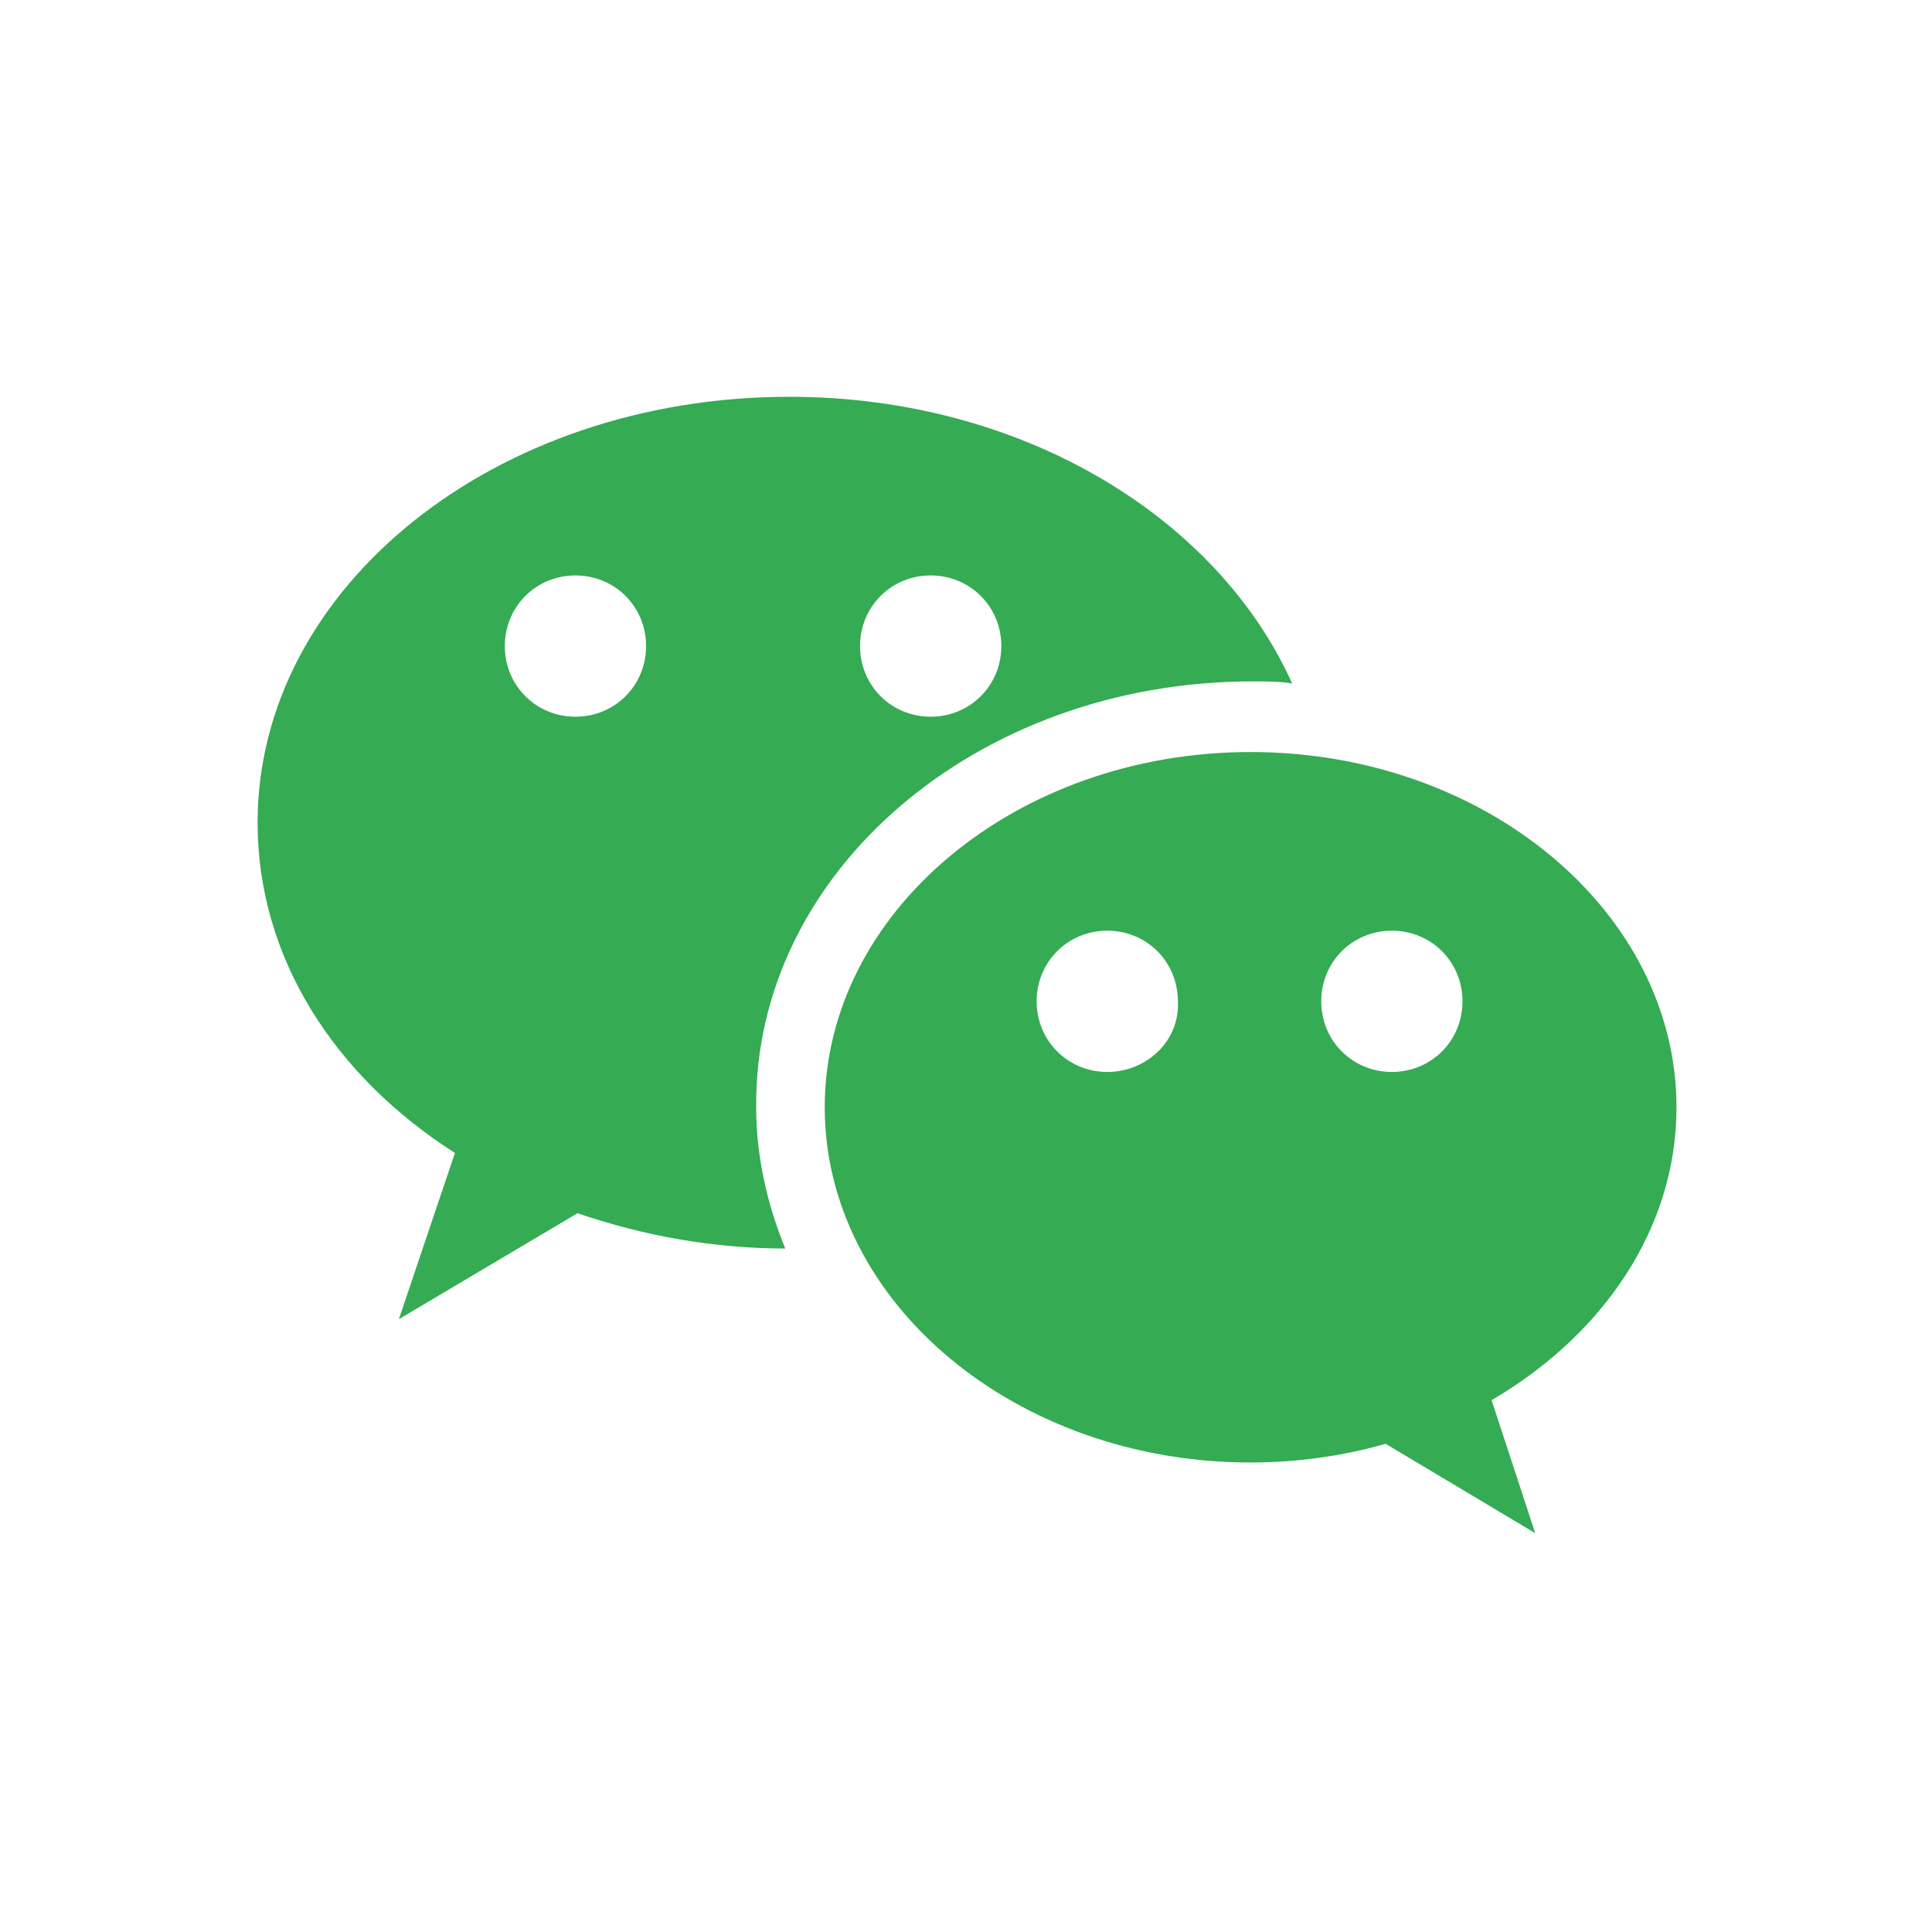 <?xml version="1.0" encoding="utf-8"?>
<!-- Generator: Adobe Illustrator 21.0.0, SVG Export Plug-In . SVG Version: 6.00 Build 0)  -->
<svg version="1.1" id="图层_1" xmlns="http://www.w3.org/2000/svg" xmlns:xlink="http://www.w3.org/1999/xlink" x="0px" y="0px"
	 viewBox="0 0 93 93" style="enable-background:new 0 0 93 93;" xml:space="preserve">
<style type="text/css">
	.st0{fill:#35AB53;}
	.st1{fill:none;stroke:#FFFFFF;stroke-miterlimit:10;stroke-opacity:0;}
</style>
<title>q2</title>
<g id="图层_2">
	<g id="图层_1-2">
		<path class="st0" d="M38,19.1c-14.2,0-25.6,9.2-25.6,20.5c0,6.5,3.7,12.2,9.5,15.9l-2.7,8l8.6-5.1c3.2,1.1,6.6,1.7,10,1.7
			c-0.9-2.2-1.4-4.5-1.4-6.8C36.3,42,47,32.8,60.3,32.8c0.6,0,1.3,0,1.9,0.1C58.6,24.9,49.2,19.1,38,19.1z M27.7,34.5
			c-1.9,0-3.4-1.5-3.4-3.4c0-1.9,1.5-3.4,3.4-3.4s3.4,1.5,3.4,3.4l0,0C31.1,33,29.6,34.5,27.7,34.5z M44.8,34.5
			c-1.9,0-3.4-1.5-3.4-3.4s1.5-3.4,3.4-3.4s3.4,1.5,3.4,3.4v0C48.2,33,46.7,34.5,44.8,34.5z"/>
		<path class="st0" d="M80.7,53.3c0-9.4-9.2-17.1-20.5-17.1s-20.5,7.7-20.5,17.1s9.2,17.1,20.5,17.1c2.2,0,4.4-0.3,6.5-0.9l7.2,4.3
			l-2.1-6.4C77.1,64.3,80.7,59.2,80.7,53.3z M53.3,51.6c-1.9,0-3.4-1.5-3.4-3.4s1.5-3.4,3.4-3.4s3.4,1.5,3.4,3.4
			C56.8,50.1,55.2,51.6,53.3,51.6z M67,51.6c-1.9,0-3.4-1.5-3.4-3.4s1.5-3.4,3.4-3.4c1.9,0,3.4,1.5,3.4,3.4l0,0
			C70.4,50.1,68.9,51.6,67,51.6C67,51.6,67,51.6,67,51.6L67,51.6z"/>
		<rect x="0.5" y="0.5" class="st1" width="92" height="92"/>
	</g>
</g>
</svg>
